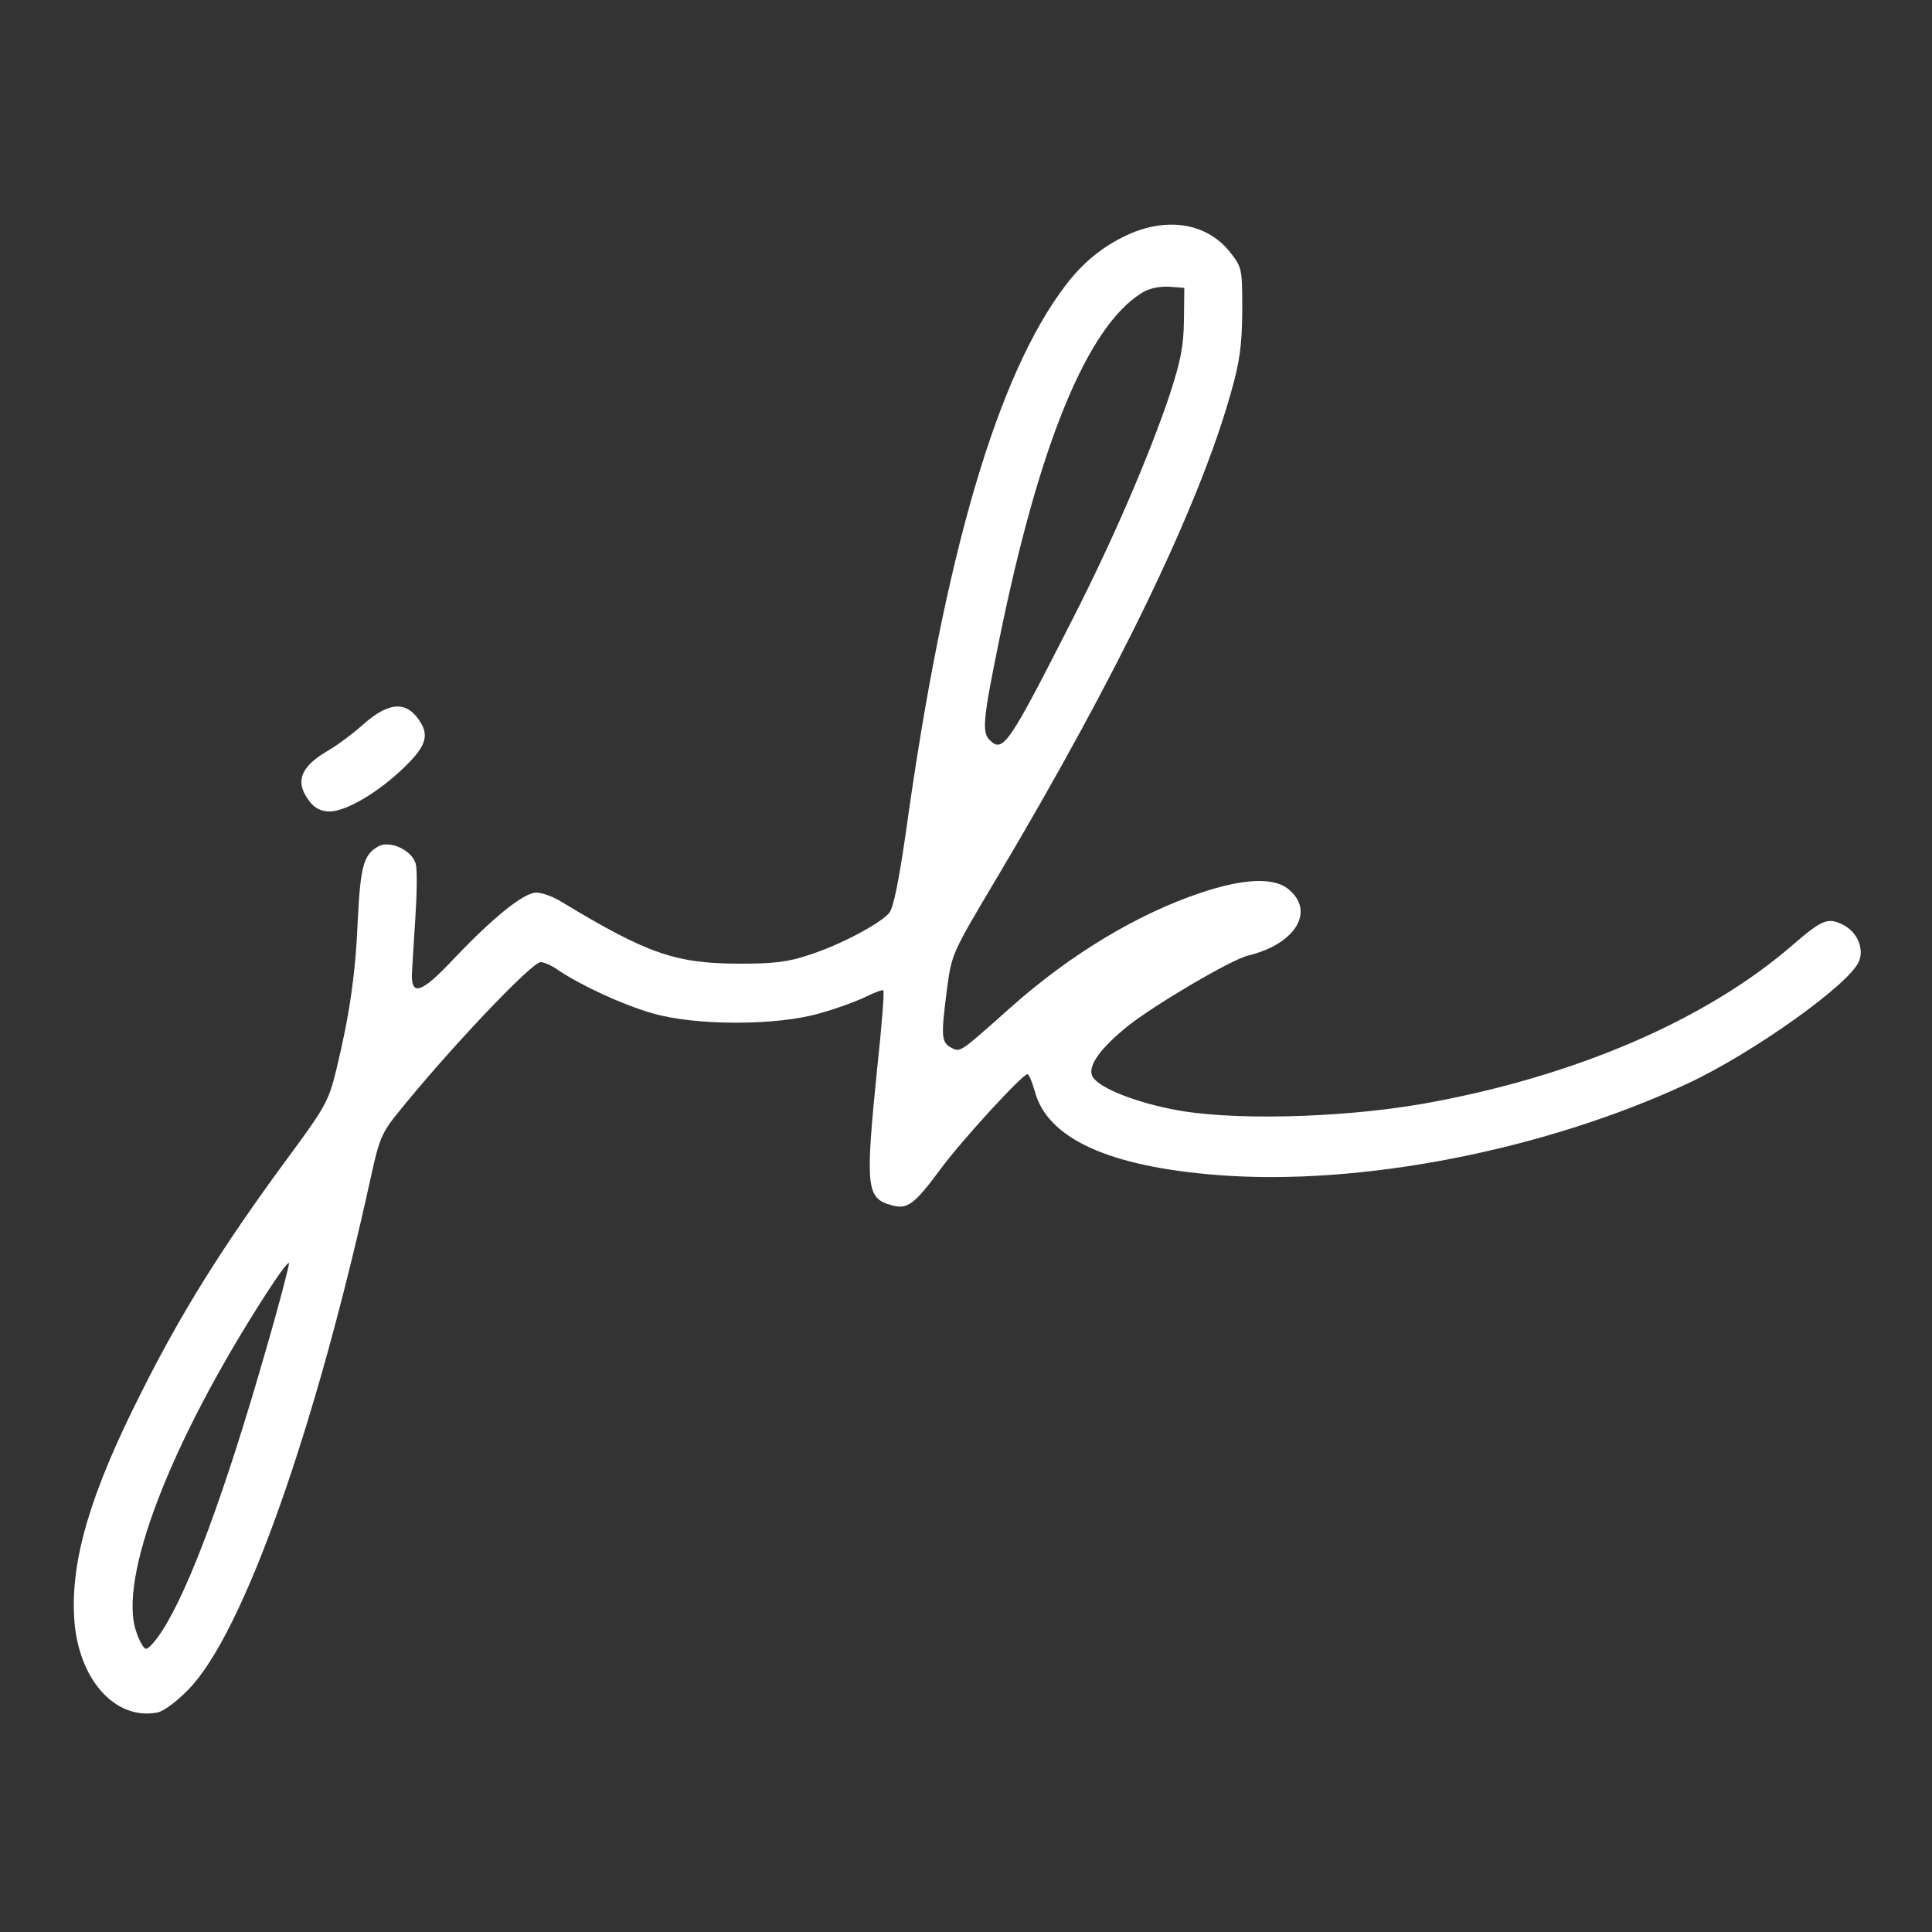 <svg version="1.0" xmlns="http://www.w3.org/2000/svg"
 width="500pt" height="500pt" viewBox="0 0 500 500"
 preserveAspectRatio="xMidYMid meet">

<rect x="0" y="0" width="500" height="500" fill="#333333" stroke="none"/>

<g transform="translate(0,500) scale(0.1,-0.1)"
fill="#ffffff" stroke="none">
<path d="M2929 4397 c-68 -29 -123 -72 -171 -135 -177 -232 -314 -698 -413
-1412 -19 -131 -33 -201 -44 -213 -24 -28 -128 -83 -206 -108 -57 -19 -91 -23
-185 -23 -163 1 -235 26 -455 159 -22 14 -52 25 -67 25 -32 0 -111 -63 -216
-174 -81 -86 -108 -95 -106 -36 1 19 5 85 9 146 4 61 5 123 1 138 -9 35 -66
62 -96 46 -39 -21 -47 -51 -54 -190 -6 -141 -21 -246 -56 -390 -20 -81 -27
-94 -135 -240 -162 -221 -267 -389 -370 -595 -131 -259 -182 -432 -173 -582 9
-157 105 -266 215 -245 16 3 50 28 81 60 141 144 328 670 473 1331 20 92 28
111 68 160 129 161 347 391 370 391 9 0 30 -9 46 -21 60 -40 166 -89 242 -111
112 -33 324 -33 436 0 43 12 97 32 119 43 22 11 42 18 44 16 3 -2 -4 -94 -16
-203 -31 -308 -28 -335 37 -353 41 -12 59 1 129 96 55 74 210 243 223 243 4 0
12 -20 19 -44 32 -122 191 -195 473 -217 369 -29 846 64 1217 237 167 78 418
256 443 316 14 34 -5 78 -44 96 -37 18 -53 11 -128 -54 -225 -195 -568 -342
-959 -411 -214 -37 -503 -44 -650 -13 -104 21 -194 59 -204 87 -10 26 23 71
92 127 69 55 267 172 312 183 124 30 175 116 103 173 -38 30 -116 26 -224 -10
-165 -55 -339 -160 -492 -296 -135 -120 -131 -118 -156 -105 -25 14 -26 29
-10 153 12 89 12 90 130 288 314 528 523 962 605 1255 23 81 28 121 29 211 0
107 -1 112 -29 148 -57 75 -155 95 -257 53z m135 -227 c-1 -69 -9 -106 -38
-195 -52 -154 -145 -371 -249 -575 -167 -328 -181 -350 -216 -315 -20 20 -17
54 25 259 103 507 228 811 369 898 19 12 44 17 70 16 l40 -3 -1 -85z m-2378
-2671 c-104 -362 -196 -610 -266 -719 -18 -28 -37 -49 -43 -47 -6 2 -17 21
-24 43 -49 136 87 490 336 876 31 48 57 84 59 79 1 -4 -26 -109 -62 -232z"/>
<path d="M941 3126 c-28 -25 -71 -57 -96 -71 -69 -41 -82 -80 -44 -129 14 -18
30 -26 52 -26 43 0 127 50 193 114 60 58 67 86 33 130 -33 42 -77 36 -138 -18z"/>
</g>
</svg>
